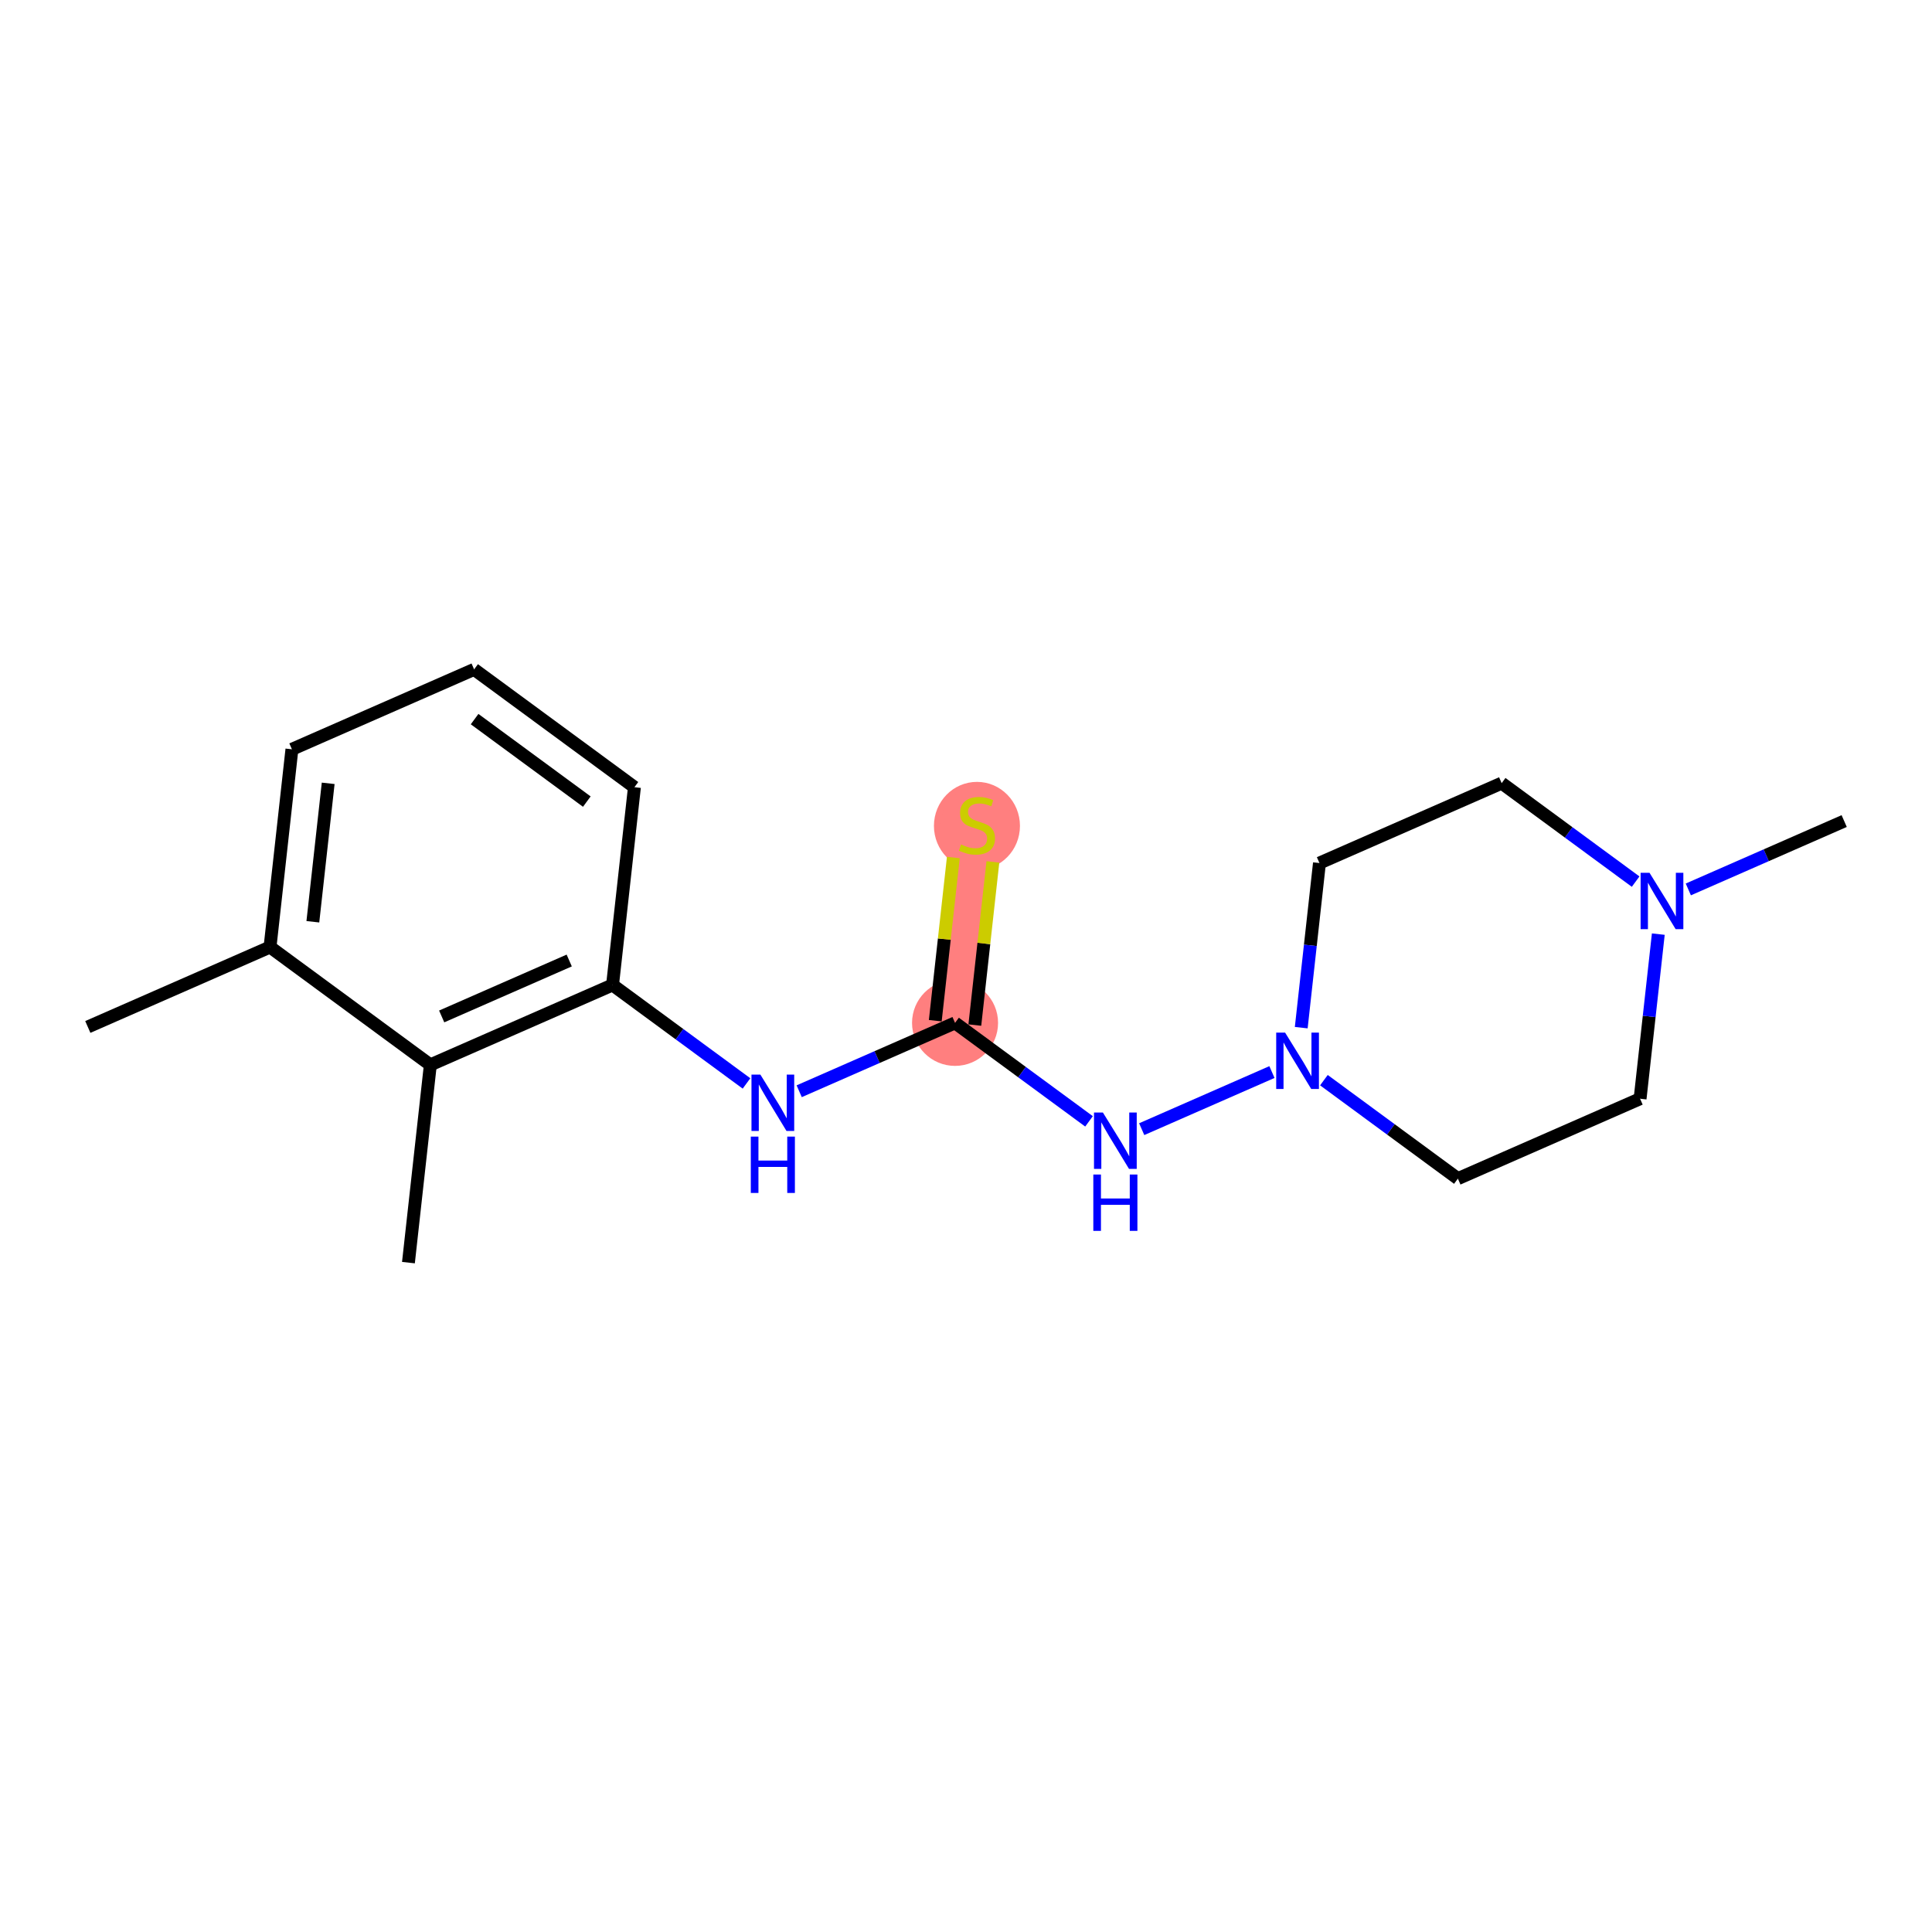 <?xml version='1.0' encoding='iso-8859-1'?>
<svg version='1.1' baseProfile='full'
              xmlns='http://www.w3.org/2000/svg'
                      xmlns:rdkit='http://www.rdkit.org/xml'
                      xmlns:xlink='http://www.w3.org/1999/xlink'
                  xml:space='preserve'
width='300px' height='300px' viewBox='0 0 300 300'>
<!-- END OF HEADER -->
<rect style='opacity:1.0;fill:#FFFFFF;stroke:none' width='300' height='300' x='0' y='0'> </rect>
<rect style='opacity:1.0;fill:#FFFFFF;stroke:none' width='300' height='300' x='0' y='0'> </rect>
<path d='M 148.3,158.833 L 151.7,128.126' style='fill:none;fill-rule:evenodd;stroke:#FF7F7F;stroke-width:6.6px;stroke-linecap:butt;stroke-linejoin:miter;stroke-opacity:1' />
<ellipse cx='148.3' cy='158.833' rx='6.179' ry='6.179'  style='fill:#FF7F7F;fill-rule:evenodd;stroke:#FF7F7F;stroke-width:1.0px;stroke-linecap:butt;stroke-linejoin:miter;stroke-opacity:1' />
<ellipse cx='151.7' cy='128.244' rx='6.179' ry='6.335'  style='fill:#FF7F7F;fill-rule:evenodd;stroke:#FF7F7F;stroke-width:1.0px;stroke-linecap:butt;stroke-linejoin:miter;stroke-opacity:1' />
<path class='bond-0 atom-0 atom-1' d='M 13.636,159.465 L 41.929,147.056' style='fill:none;fill-rule:evenodd;stroke:#000000;stroke-width:2.0px;stroke-linecap:butt;stroke-linejoin:miter;stroke-opacity:1' />
<path class='bond-1 atom-1 atom-2' d='M 41.929,147.056 L 45.329,116.349' style='fill:none;fill-rule:evenodd;stroke:#000000;stroke-width:2.0px;stroke-linecap:butt;stroke-linejoin:miter;stroke-opacity:1' />
<path class='bond-1 atom-1 atom-2' d='M 48.58,143.13 L 50.96,121.635' style='fill:none;fill-rule:evenodd;stroke:#000000;stroke-width:2.0px;stroke-linecap:butt;stroke-linejoin:miter;stroke-opacity:1' />
<path class='bond-18 atom-17 atom-1' d='M 66.822,165.353 L 41.929,147.056' style='fill:none;fill-rule:evenodd;stroke:#000000;stroke-width:2.0px;stroke-linecap:butt;stroke-linejoin:miter;stroke-opacity:1' />
<path class='bond-2 atom-2 atom-3' d='M 45.329,116.349 L 73.621,103.94' style='fill:none;fill-rule:evenodd;stroke:#000000;stroke-width:2.0px;stroke-linecap:butt;stroke-linejoin:miter;stroke-opacity:1' />
<path class='bond-3 atom-3 atom-4' d='M 73.621,103.94 L 98.514,122.238' style='fill:none;fill-rule:evenodd;stroke:#000000;stroke-width:2.0px;stroke-linecap:butt;stroke-linejoin:miter;stroke-opacity:1' />
<path class='bond-3 atom-3 atom-4' d='M 73.696,111.663 L 91.121,124.472' style='fill:none;fill-rule:evenodd;stroke:#000000;stroke-width:2.0px;stroke-linecap:butt;stroke-linejoin:miter;stroke-opacity:1' />
<path class='bond-4 atom-4 atom-5' d='M 98.514,122.238 L 95.115,152.944' style='fill:none;fill-rule:evenodd;stroke:#000000;stroke-width:2.0px;stroke-linecap:butt;stroke-linejoin:miter;stroke-opacity:1' />
<path class='bond-5 atom-5 atom-6' d='M 95.115,152.944 L 105.516,160.59' style='fill:none;fill-rule:evenodd;stroke:#000000;stroke-width:2.0px;stroke-linecap:butt;stroke-linejoin:miter;stroke-opacity:1' />
<path class='bond-5 atom-5 atom-6' d='M 105.516,160.59 L 115.917,168.235' style='fill:none;fill-rule:evenodd;stroke:#0000FF;stroke-width:2.0px;stroke-linecap:butt;stroke-linejoin:miter;stroke-opacity:1' />
<path class='bond-16 atom-5 atom-17' d='M 95.115,152.944 L 66.822,165.353' style='fill:none;fill-rule:evenodd;stroke:#000000;stroke-width:2.0px;stroke-linecap:butt;stroke-linejoin:miter;stroke-opacity:1' />
<path class='bond-16 atom-5 atom-17' d='M 88.389,149.147 L 68.584,157.833' style='fill:none;fill-rule:evenodd;stroke:#000000;stroke-width:2.0px;stroke-linecap:butt;stroke-linejoin:miter;stroke-opacity:1' />
<path class='bond-6 atom-6 atom-7' d='M 124.098,169.448 L 136.199,164.14' style='fill:none;fill-rule:evenodd;stroke:#0000FF;stroke-width:2.0px;stroke-linecap:butt;stroke-linejoin:miter;stroke-opacity:1' />
<path class='bond-6 atom-6 atom-7' d='M 136.199,164.14 L 148.3,158.833' style='fill:none;fill-rule:evenodd;stroke:#000000;stroke-width:2.0px;stroke-linecap:butt;stroke-linejoin:miter;stroke-opacity:1' />
<path class='bond-7 atom-7 atom-8' d='M 151.371,159.173 L 152.773,146.504' style='fill:none;fill-rule:evenodd;stroke:#000000;stroke-width:2.0px;stroke-linecap:butt;stroke-linejoin:miter;stroke-opacity:1' />
<path class='bond-7 atom-7 atom-8' d='M 152.773,146.504 L 154.176,133.836' style='fill:none;fill-rule:evenodd;stroke:#CCCC00;stroke-width:2.0px;stroke-linecap:butt;stroke-linejoin:miter;stroke-opacity:1' />
<path class='bond-7 atom-7 atom-8' d='M 145.229,158.493 L 146.632,145.824' style='fill:none;fill-rule:evenodd;stroke:#000000;stroke-width:2.0px;stroke-linecap:butt;stroke-linejoin:miter;stroke-opacity:1' />
<path class='bond-7 atom-7 atom-8' d='M 146.632,145.824 L 148.035,133.156' style='fill:none;fill-rule:evenodd;stroke:#CCCC00;stroke-width:2.0px;stroke-linecap:butt;stroke-linejoin:miter;stroke-opacity:1' />
<path class='bond-8 atom-7 atom-9' d='M 148.3,158.833 L 158.701,166.478' style='fill:none;fill-rule:evenodd;stroke:#000000;stroke-width:2.0px;stroke-linecap:butt;stroke-linejoin:miter;stroke-opacity:1' />
<path class='bond-8 atom-7 atom-9' d='M 158.701,166.478 L 169.103,174.124' style='fill:none;fill-rule:evenodd;stroke:#0000FF;stroke-width:2.0px;stroke-linecap:butt;stroke-linejoin:miter;stroke-opacity:1' />
<path class='bond-9 atom-9 atom-10' d='M 177.283,175.336 L 197.507,166.467' style='fill:none;fill-rule:evenodd;stroke:#0000FF;stroke-width:2.0px;stroke-linecap:butt;stroke-linejoin:miter;stroke-opacity:1' />
<path class='bond-10 atom-10 atom-11' d='M 205.576,167.728 L 215.977,175.374' style='fill:none;fill-rule:evenodd;stroke:#0000FF;stroke-width:2.0px;stroke-linecap:butt;stroke-linejoin:miter;stroke-opacity:1' />
<path class='bond-10 atom-10 atom-11' d='M 215.977,175.374 L 226.379,183.019' style='fill:none;fill-rule:evenodd;stroke:#000000;stroke-width:2.0px;stroke-linecap:butt;stroke-linejoin:miter;stroke-opacity:1' />
<path class='bond-19 atom-16 atom-10' d='M 204.885,134.015 L 203.47,146.795' style='fill:none;fill-rule:evenodd;stroke:#000000;stroke-width:2.0px;stroke-linecap:butt;stroke-linejoin:miter;stroke-opacity:1' />
<path class='bond-19 atom-16 atom-10' d='M 203.47,146.795 L 202.056,159.574' style='fill:none;fill-rule:evenodd;stroke:#0000FF;stroke-width:2.0px;stroke-linecap:butt;stroke-linejoin:miter;stroke-opacity:1' />
<path class='bond-11 atom-11 atom-12' d='M 226.379,183.019 L 254.671,170.61' style='fill:none;fill-rule:evenodd;stroke:#000000;stroke-width:2.0px;stroke-linecap:butt;stroke-linejoin:miter;stroke-opacity:1' />
<path class='bond-12 atom-12 atom-13' d='M 254.671,170.61 L 256.086,157.83' style='fill:none;fill-rule:evenodd;stroke:#000000;stroke-width:2.0px;stroke-linecap:butt;stroke-linejoin:miter;stroke-opacity:1' />
<path class='bond-12 atom-12 atom-13' d='M 256.086,157.83 L 257.501,145.05' style='fill:none;fill-rule:evenodd;stroke:#0000FF;stroke-width:2.0px;stroke-linecap:butt;stroke-linejoin:miter;stroke-opacity:1' />
<path class='bond-13 atom-13 atom-14' d='M 262.161,138.109 L 274.263,132.802' style='fill:none;fill-rule:evenodd;stroke:#0000FF;stroke-width:2.0px;stroke-linecap:butt;stroke-linejoin:miter;stroke-opacity:1' />
<path class='bond-13 atom-13 atom-14' d='M 274.263,132.802 L 286.364,127.494' style='fill:none;fill-rule:evenodd;stroke:#000000;stroke-width:2.0px;stroke-linecap:butt;stroke-linejoin:miter;stroke-opacity:1' />
<path class='bond-14 atom-13 atom-15' d='M 253.981,136.897 L 243.579,129.251' style='fill:none;fill-rule:evenodd;stroke:#0000FF;stroke-width:2.0px;stroke-linecap:butt;stroke-linejoin:miter;stroke-opacity:1' />
<path class='bond-14 atom-13 atom-15' d='M 243.579,129.251 L 233.178,121.606' style='fill:none;fill-rule:evenodd;stroke:#000000;stroke-width:2.0px;stroke-linecap:butt;stroke-linejoin:miter;stroke-opacity:1' />
<path class='bond-15 atom-15 atom-16' d='M 233.178,121.606 L 204.885,134.015' style='fill:none;fill-rule:evenodd;stroke:#000000;stroke-width:2.0px;stroke-linecap:butt;stroke-linejoin:miter;stroke-opacity:1' />
<path class='bond-17 atom-17 atom-18' d='M 66.822,165.353 L 63.422,196.06' style='fill:none;fill-rule:evenodd;stroke:#000000;stroke-width:2.0px;stroke-linecap:butt;stroke-linejoin:miter;stroke-opacity:1' />
<path  class='atom-6' d='M 118.073 166.867
L 120.94 171.501
Q 121.225 171.959, 121.682 172.787
Q 122.139 173.615, 122.164 173.664
L 122.164 166.867
L 123.325 166.867
L 123.325 175.617
L 122.127 175.617
L 119.05 170.55
Q 118.691 169.957, 118.308 169.277
Q 117.938 168.597, 117.826 168.387
L 117.826 175.617
L 116.689 175.617
L 116.689 166.867
L 118.073 166.867
' fill='#0000FF'/>
<path  class='atom-6' d='M 116.584 176.491
L 117.771 176.491
L 117.771 180.211
L 122.244 180.211
L 122.244 176.491
L 123.431 176.491
L 123.431 185.241
L 122.244 185.241
L 122.244 181.2
L 117.771 181.2
L 117.771 185.241
L 116.584 185.241
L 116.584 176.491
' fill='#0000FF'/>
<path  class='atom-8' d='M 149.228 131.129
Q 149.327 131.166, 149.735 131.339
Q 150.143 131.512, 150.588 131.623
Q 151.045 131.722, 151.49 131.722
Q 152.318 131.722, 152.8 131.327
Q 153.282 130.919, 153.282 130.215
Q 153.282 129.733, 153.035 129.436
Q 152.8 129.14, 152.429 128.979
Q 152.058 128.818, 151.44 128.633
Q 150.662 128.398, 150.192 128.176
Q 149.735 127.953, 149.401 127.484
Q 149.08 127.014, 149.08 126.223
Q 149.08 125.123, 149.822 124.444
Q 150.575 123.764, 152.058 123.764
Q 153.072 123.764, 154.221 124.246
L 153.937 125.197
Q 152.886 124.765, 152.095 124.765
Q 151.243 124.765, 150.773 125.123
Q 150.303 125.469, 150.316 126.075
Q 150.316 126.544, 150.551 126.829
Q 150.798 127.113, 151.144 127.274
Q 151.502 127.434, 152.095 127.62
Q 152.886 127.867, 153.356 128.114
Q 153.825 128.361, 154.159 128.868
Q 154.505 129.362, 154.505 130.215
Q 154.505 131.426, 153.689 132.081
Q 152.886 132.723, 151.539 132.723
Q 150.761 132.723, 150.168 132.55
Q 149.587 132.39, 148.895 132.105
L 149.228 131.129
' fill='#CCCC00'/>
<path  class='atom-9' d='M 171.259 172.756
L 174.126 177.39
Q 174.41 177.847, 174.867 178.675
Q 175.325 179.503, 175.349 179.553
L 175.349 172.756
L 176.511 172.756
L 176.511 181.505
L 175.312 181.505
L 172.235 176.438
Q 171.877 175.845, 171.494 175.166
Q 171.123 174.486, 171.012 174.276
L 171.012 181.505
L 169.875 181.505
L 169.875 172.756
L 171.259 172.756
' fill='#0000FF'/>
<path  class='atom-9' d='M 169.77 182.38
L 170.956 182.38
L 170.956 186.1
L 175.43 186.1
L 175.43 182.38
L 176.616 182.38
L 176.616 191.129
L 175.43 191.129
L 175.43 187.088
L 170.956 187.088
L 170.956 191.129
L 169.77 191.129
L 169.77 182.38
' fill='#0000FF'/>
<path  class='atom-10' d='M 199.552 160.347
L 202.419 164.981
Q 202.703 165.438, 203.16 166.266
Q 203.617 167.094, 203.642 167.144
L 203.642 160.347
L 204.804 160.347
L 204.804 169.096
L 203.605 169.096
L 200.528 164.029
Q 200.17 163.436, 199.786 162.757
Q 199.416 162.077, 199.305 161.867
L 199.305 169.096
L 198.168 169.096
L 198.168 160.347
L 199.552 160.347
' fill='#0000FF'/>
<path  class='atom-13' d='M 256.137 135.529
L 259.004 140.163
Q 259.288 140.62, 259.745 141.448
Q 260.203 142.276, 260.227 142.325
L 260.227 135.529
L 261.389 135.529
L 261.389 144.278
L 260.19 144.278
L 257.113 139.211
Q 256.755 138.618, 256.372 137.938
Q 256.001 137.259, 255.89 137.049
L 255.89 144.278
L 254.753 144.278
L 254.753 135.529
L 256.137 135.529
' fill='#0000FF'/>
</svg>
